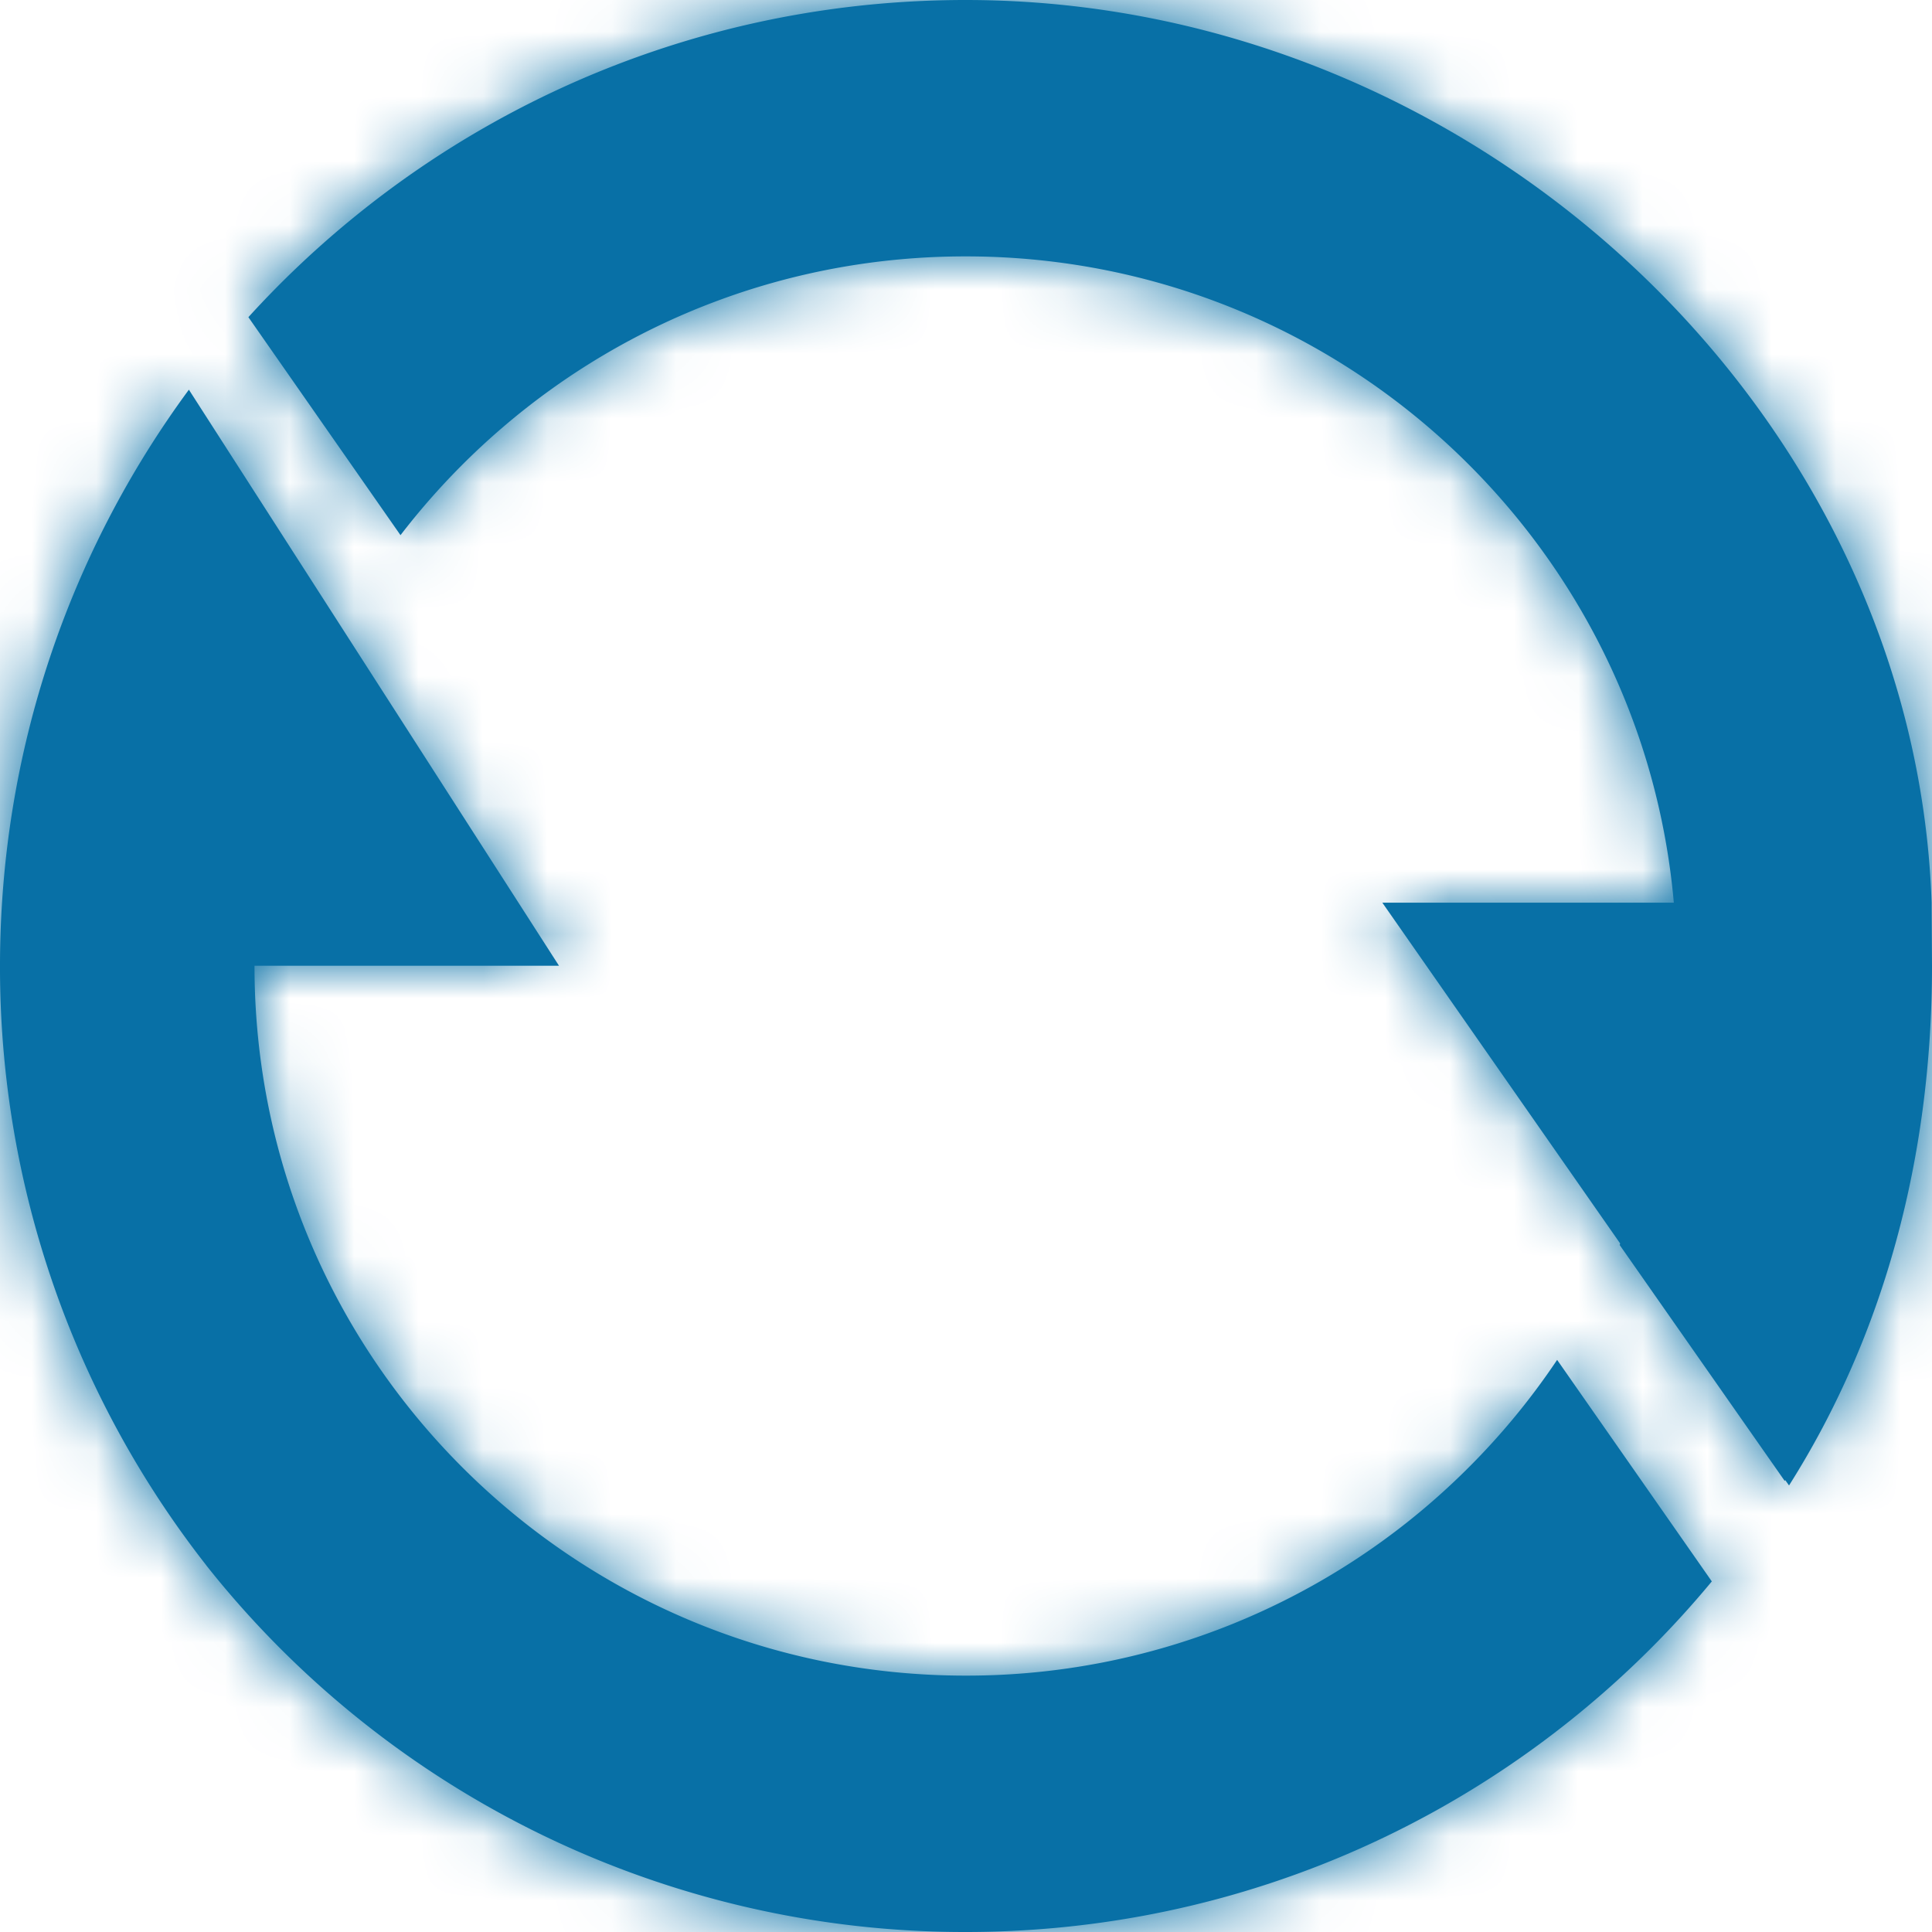 <svg xmlns="http://www.w3.org/2000/svg" xmlns:xlink="http://www.w3.org/1999/xlink" width="30" height="30" xmlns:v="https://vecta.io/nano"><defs><path id="A" d="M2.933 6.051l5.747 8.945H3.952V15c0 6.086 4.943 11.019 11.042 11.019a11.01 11.01 0 0 0 7.683-3.106 11.05 11.05 0 0 0 1.502-1.797l2.402 3.44c-.484.584-1.01 1.13-1.577 1.635C22.348 28.56 18.84 30 14.994 30a15.02 15.02 0 0 1-11.783-5.683l-.014-.019A15.05 15.05 0 0 1 0 15c0-3.35 1.09-6.446 2.933-8.949zM14.994 0c7.97 0 14.741 6.434 15 14.017v.05L30 15c0 2.966-.744 5.733-2.22 8.066l-.059-.083-.008.013-2.563-3.664.008-.023-3.693-5.292h4.526c-.497-5.626-5.23-10.036-10.997-10.036-2.752 0-5.268 1.004-7.201 2.666A11.16 11.16 0 0 0 6.219 8.31L3.857 4.925a15.16 15.16 0 0 1 1.647-1.558C8.092 1.262 11.395 0 14.994 0z"/></defs><g fill-rule="evenodd"><mask id="B" fill="#fff"><use xlink:href="#A"/></mask><g fill="#0870a6"><use xlink:href="#A"/><g mask="url(#B)"><path d="M-25-25h80v80h-80z"/></g></g></g></svg>